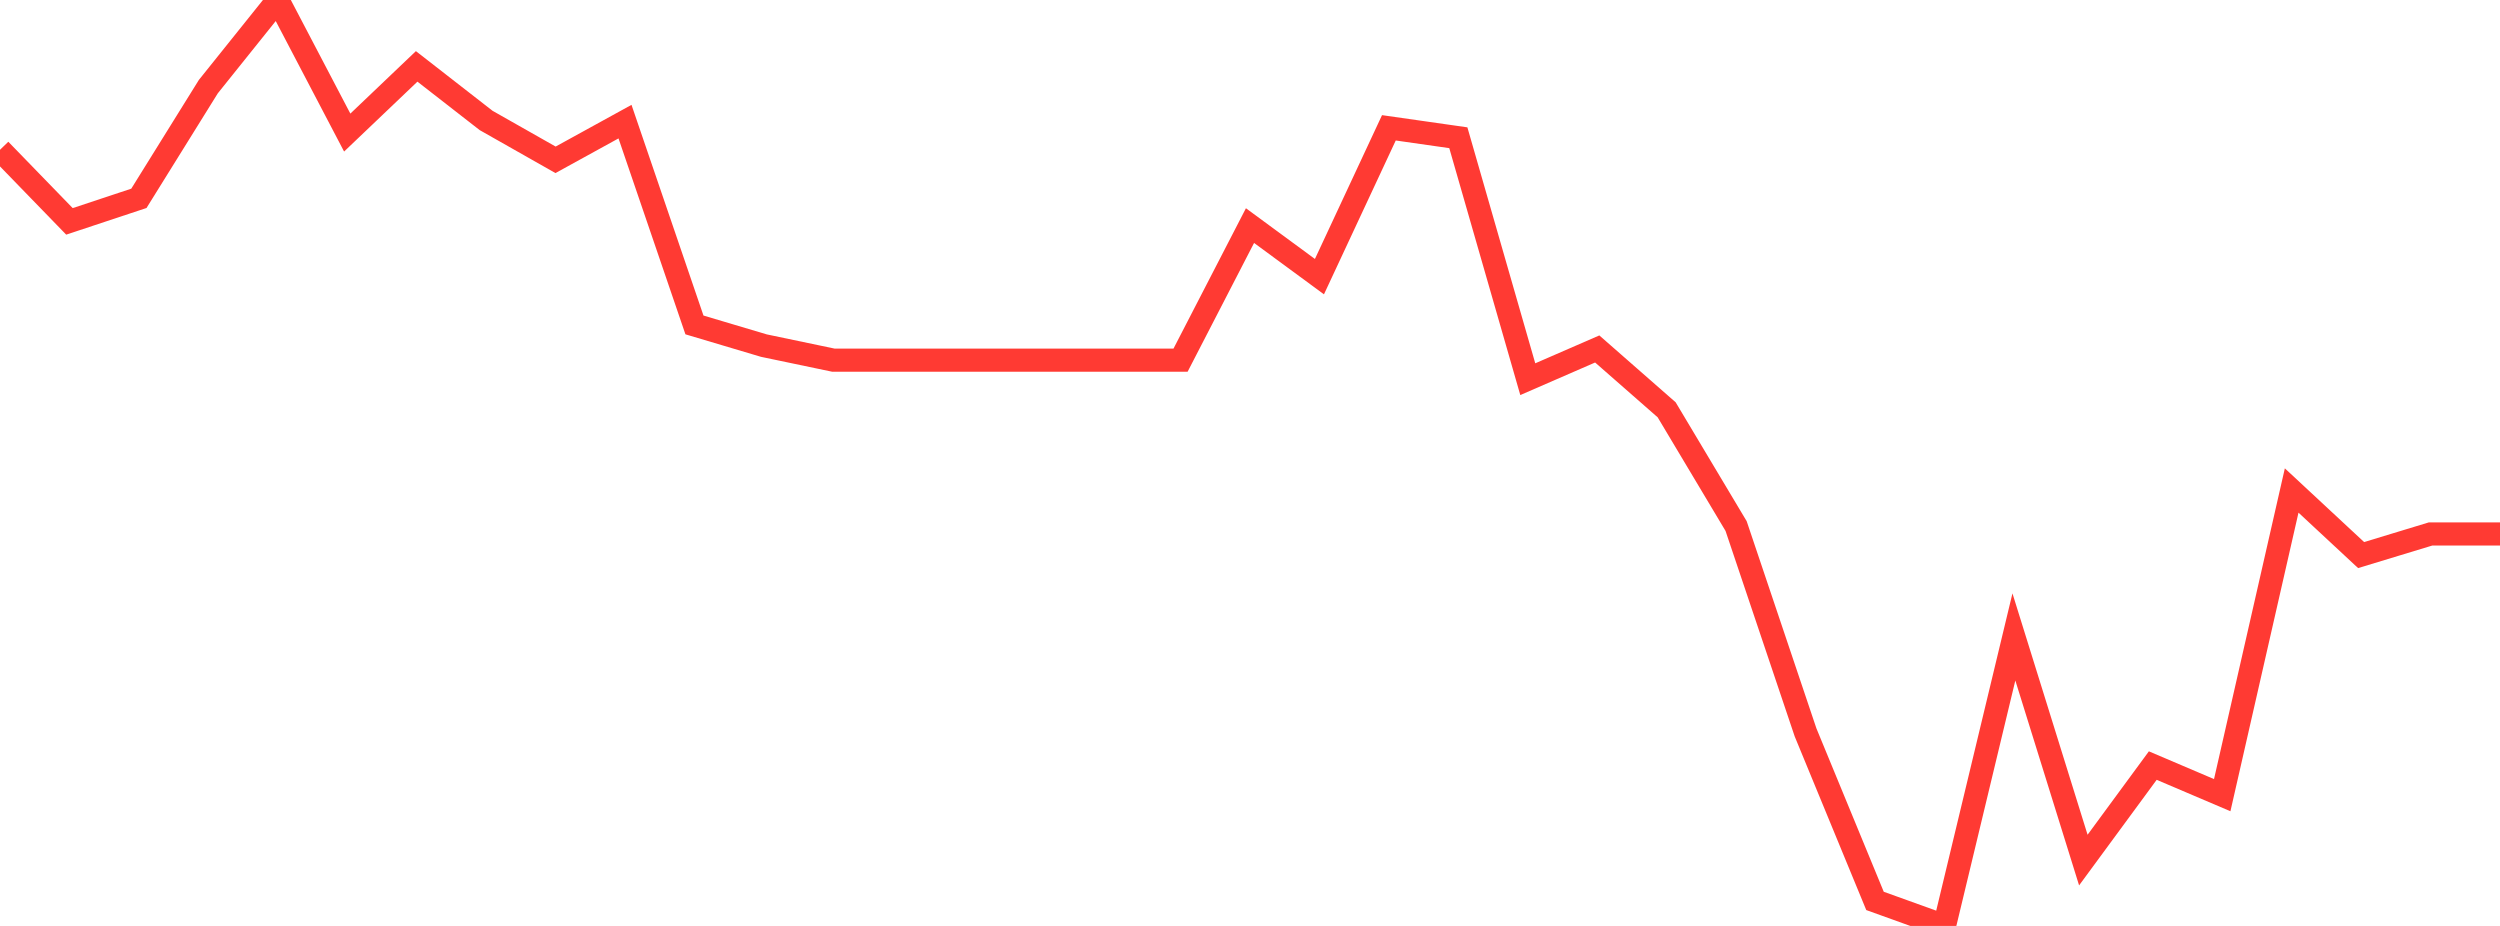 <?xml version="1.0" standalone="no"?>
<!DOCTYPE svg PUBLIC "-//W3C//DTD SVG 1.1//EN" "http://www.w3.org/Graphics/SVG/1.1/DTD/svg11.dtd">

<svg width="135" height="50" viewBox="0 0 135 50" preserveAspectRatio="none" 
  xmlns="http://www.w3.org/2000/svg"
  xmlns:xlink="http://www.w3.org/1999/xlink">


<polyline points="0.0, 8.089 3.75, 11.954 7.5, 10.71 11.25, 4.678 15.0, 0.0 18.75, 7.159 22.5, 3.585 26.25, 6.504 30.0, 8.63 33.75, 6.568 37.5, 17.546 41.25, 18.663 45.0, 19.448 48.75, 19.448 52.5, 19.448 56.25, 19.448 60.0, 19.448 63.75, 19.448 67.5, 12.182 71.25, 14.939 75.0, 6.902 78.75, 7.438 82.5, 20.476 86.25, 18.844 90.0, 22.13 93.75, 28.408 97.5, 39.55 101.25, 48.649 105.0, 50.0 108.75, 34.394 112.5, 46.444 116.25, 41.341 120.0, 42.939 123.75, 26.487 127.5, 29.974 131.25, 28.834 135.0, 28.834" fill="none" stroke="#ff3a33" stroke-width="1.25"/>

</svg>